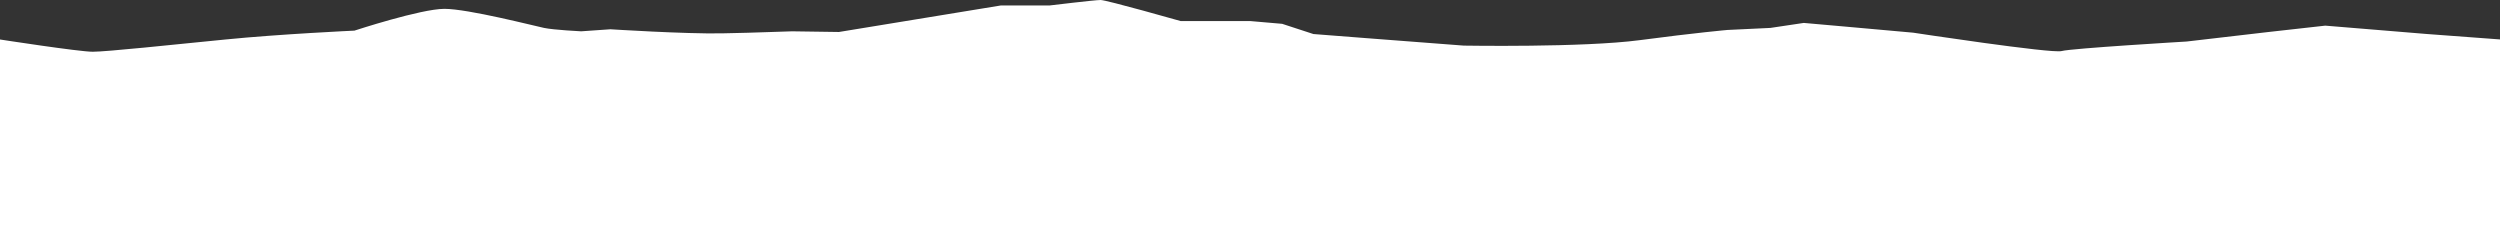 <?xml version="1.0" encoding="UTF-8"?> <svg xmlns="http://www.w3.org/2000/svg" width="1920" height="183" viewBox="0 0 1920 183" fill="none"><rect x="0" y="0" width="1920" height="183" fill="#333333" stroke="none"/> <path d="M0 30.325C0 30.325 60.774 39.739 71.218 39.739C81.663 39.739 131.198 34.51 173.207 30.325C215.216 26.139 272.201 23.524 272.201 23.524C272.201 23.524 323.196 6.791 341.32 6.791C359.445 6.791 410.311 19.865 417.812 21.436C425.313 23.007 446.304 24.051 446.304 24.051L468.807 22.48C468.807 22.48 525.817 26.139 554.309 25.621C582.802 25.104 603.794 24.051 608.299 24.051C612.805 24.051 644.292 24.568 644.292 24.568L768.783 4.177H806.287C806.287 4.177 840.795 0 845.275 0C849.755 0 906.714 16.162 906.714 16.162H959.962L984.691 18.295L1008.7 26.139L1049.13 29.28L1124.21 35.028C1124.21 35.028 1215.7 36.598 1259.22 30.851C1302.74 25.104 1326.7 23.007 1326.7 23.007L1359.7 21.436L1385.3 17.608L1416.81 20.392L1469.29 25.095C1469.29 25.095 1575.79 41.301 1583.29 39.213C1590.79 37.125 1679.29 31.895 1679.29 31.895L1742.29 24.568L1785.81 19.696L1863.68 26.103L1920 30.289V183H0V30.325Z" fill="white"></path> </svg> 
